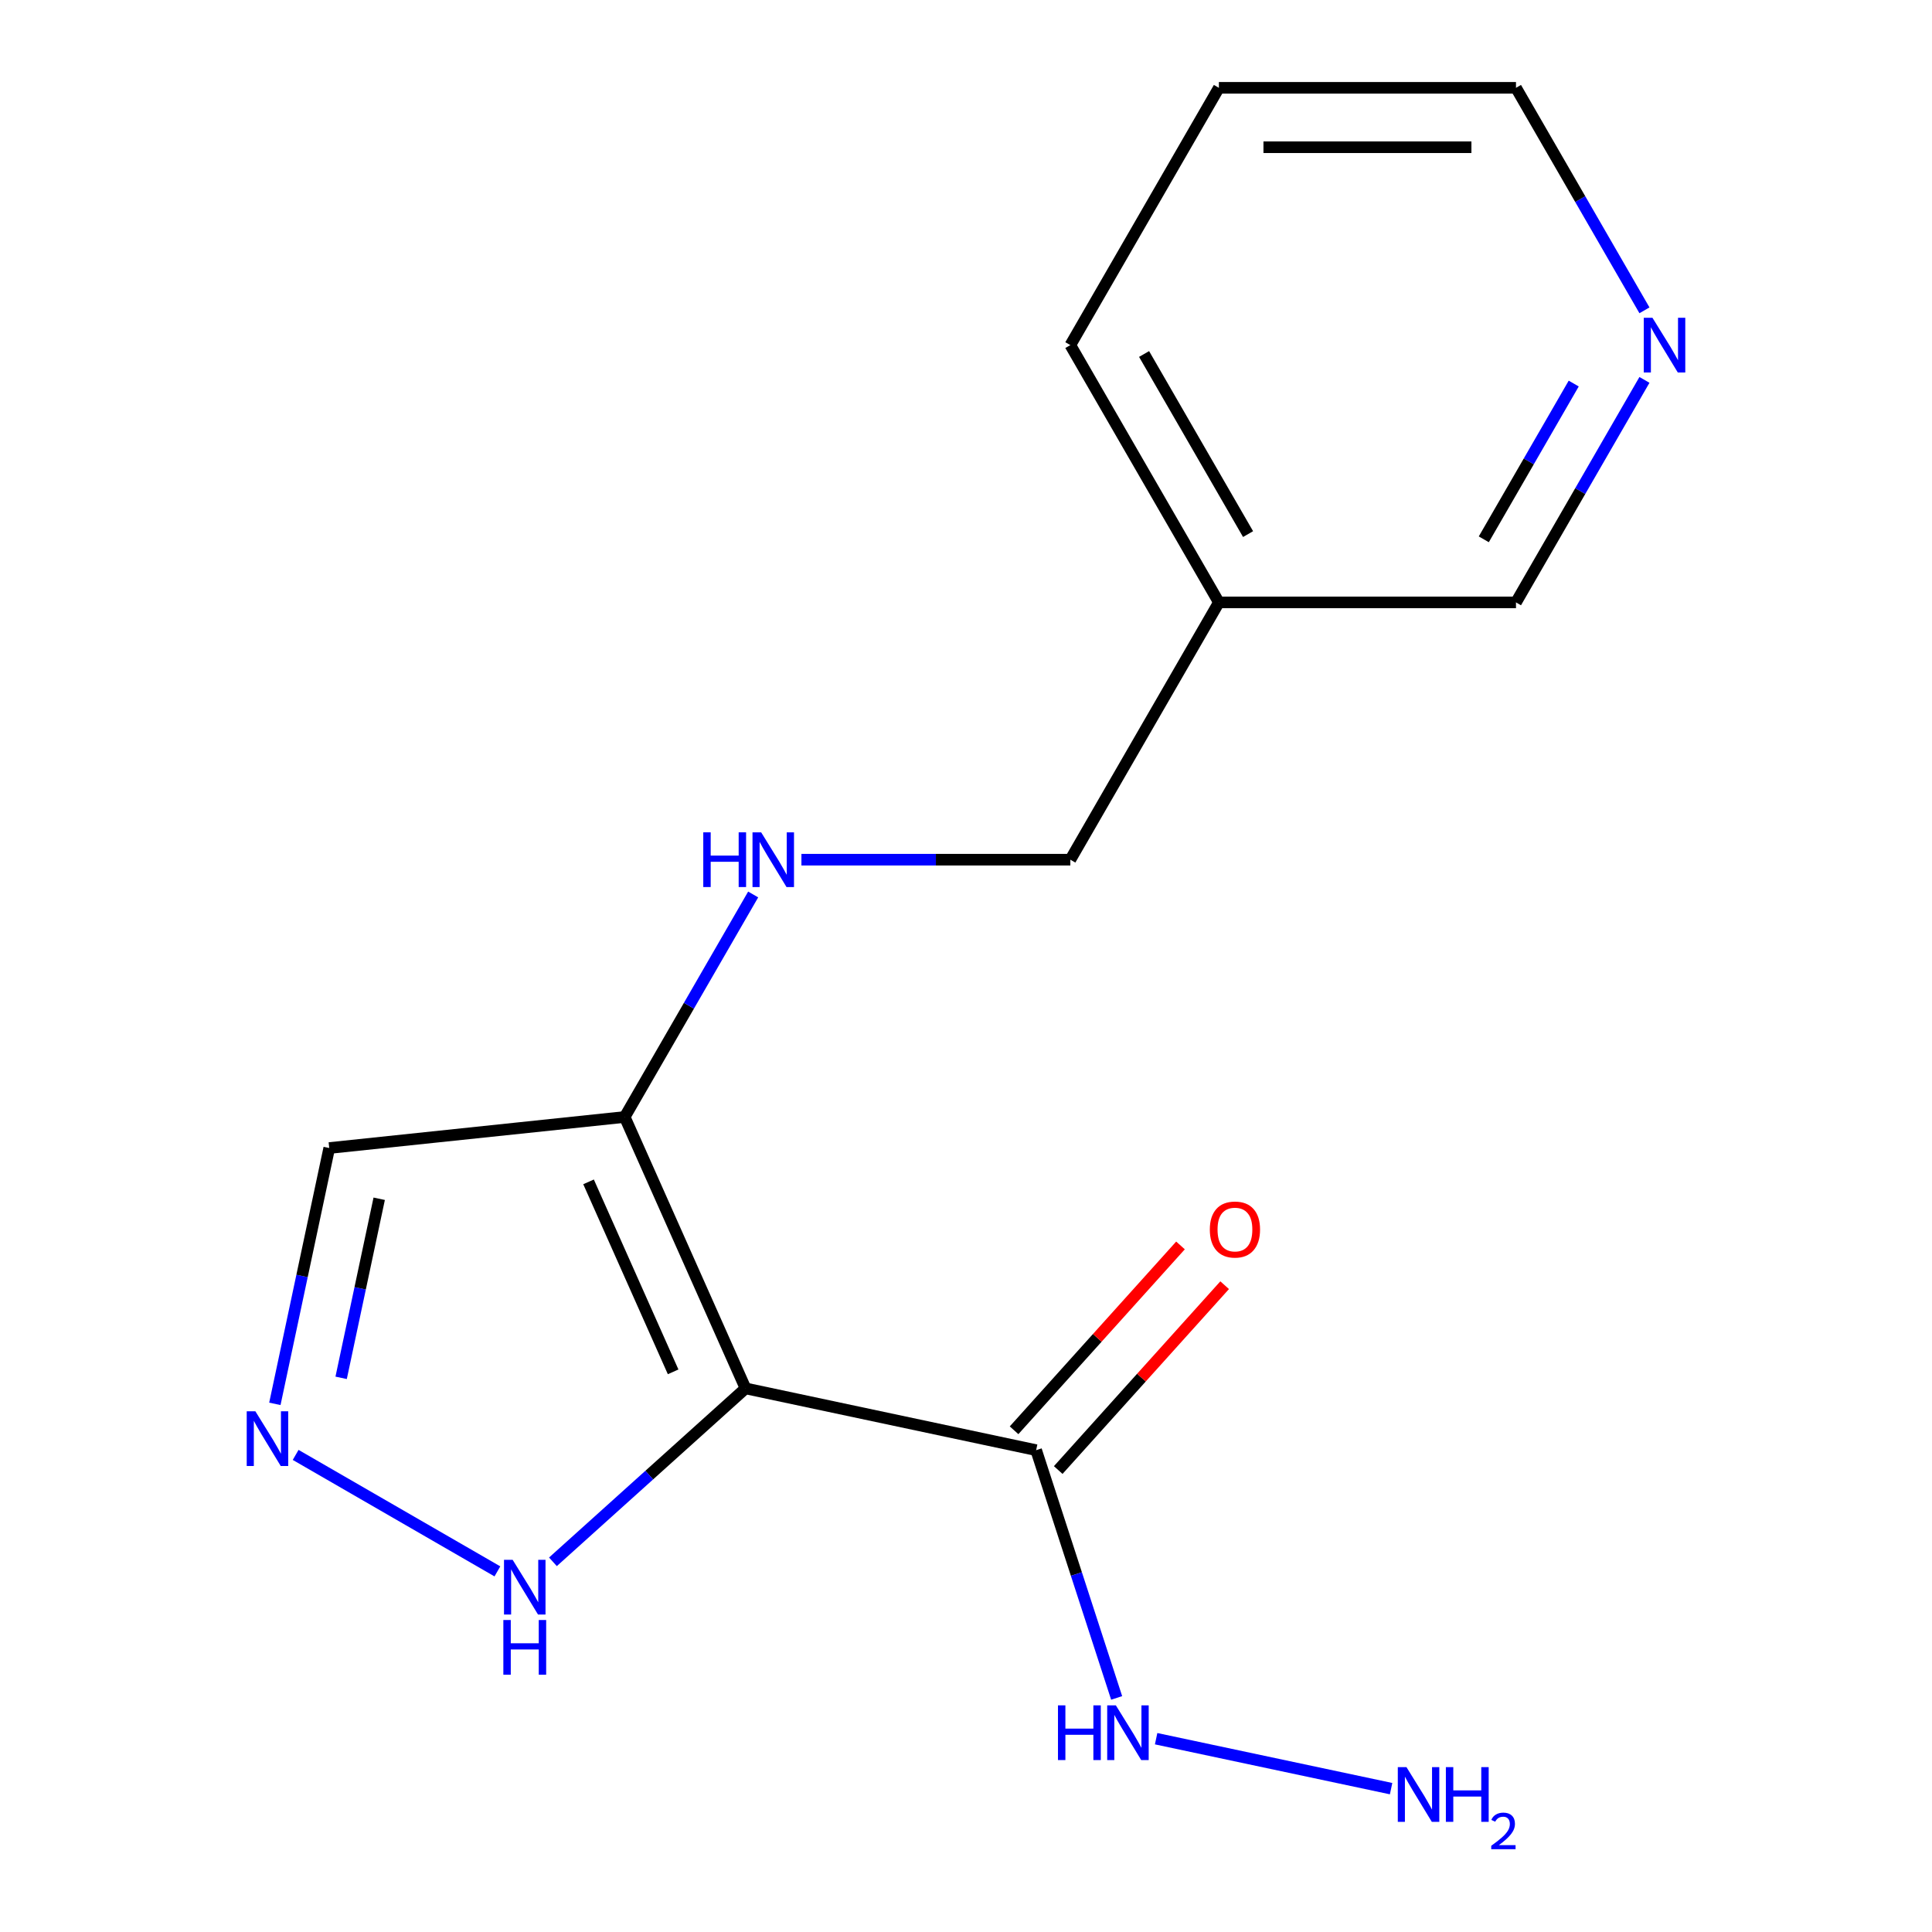 <?xml version='1.0' encoding='iso-8859-1'?>
<svg version='1.1' baseProfile='full'
              xmlns='http://www.w3.org/2000/svg'
                      xmlns:rdkit='http://www.rdkit.org/xml'
                      xmlns:xlink='http://www.w3.org/1999/xlink'
                  xml:space='preserve'
width='1000px' height='1000px' viewBox='0 0 1000 1000'>
<!-- END OF HEADER -->
<rect style='opacity:1.0;fill:#FFFFFF;stroke:none' width='1000' height='1000' x='0' y='0'> </rect>
<path class='bond-0' d='M 385.892,718.628 L 323.346,578.147' style='fill:none;fill-rule:evenodd;stroke:#000000;stroke-width:6px;stroke-linecap:butt;stroke-linejoin:miter;stroke-opacity:1' />
<path class='bond-0' d='M 348.414,710.065 L 304.631,611.729' style='fill:none;fill-rule:evenodd;stroke:#000000;stroke-width:6px;stroke-linecap:butt;stroke-linejoin:miter;stroke-opacity:1' />
<path class='bond-1' d='M 385.892,718.628 L 536.306,750.6' style='fill:none;fill-rule:evenodd;stroke:#000000;stroke-width:6px;stroke-linecap:butt;stroke-linejoin:miter;stroke-opacity:1' />
<path class='bond-3' d='M 385.892,718.628 L 336.045,763.51' style='fill:none;fill-rule:evenodd;stroke:#000000;stroke-width:6px;stroke-linecap:butt;stroke-linejoin:miter;stroke-opacity:1' />
<path class='bond-3' d='M 336.045,763.51 L 286.199,808.392' style='fill:none;fill-rule:evenodd;stroke:#0000FF;stroke-width:6px;stroke-linecap:butt;stroke-linejoin:miter;stroke-opacity:1' />
<path class='bond-4' d='M 323.346,578.147 L 170.413,594.221' style='fill:none;fill-rule:evenodd;stroke:#000000;stroke-width:6px;stroke-linecap:butt;stroke-linejoin:miter;stroke-opacity:1' />
<path class='bond-5' d='M 323.346,578.147 L 356.592,520.563' style='fill:none;fill-rule:evenodd;stroke:#000000;stroke-width:6px;stroke-linecap:butt;stroke-linejoin:miter;stroke-opacity:1' />
<path class='bond-5' d='M 356.592,520.563 L 389.838,462.978' style='fill:none;fill-rule:evenodd;stroke:#0000FF;stroke-width:6px;stroke-linecap:butt;stroke-linejoin:miter;stroke-opacity:1' />
<path class='bond-6' d='M 547.734,760.889 L 590.806,713.053' style='fill:none;fill-rule:evenodd;stroke:#000000;stroke-width:6px;stroke-linecap:butt;stroke-linejoin:miter;stroke-opacity:1' />
<path class='bond-6' d='M 590.806,713.053 L 633.878,665.216' style='fill:none;fill-rule:evenodd;stroke:#FF0000;stroke-width:6px;stroke-linecap:butt;stroke-linejoin:miter;stroke-opacity:1' />
<path class='bond-6' d='M 524.879,740.31 L 567.951,692.474' style='fill:none;fill-rule:evenodd;stroke:#000000;stroke-width:6px;stroke-linecap:butt;stroke-linejoin:miter;stroke-opacity:1' />
<path class='bond-6' d='M 567.951,692.474 L 611.023,644.637' style='fill:none;fill-rule:evenodd;stroke:#FF0000;stroke-width:6px;stroke-linecap:butt;stroke-linejoin:miter;stroke-opacity:1' />
<path class='bond-7' d='M 536.306,750.6 L 557.141,814.722' style='fill:none;fill-rule:evenodd;stroke:#000000;stroke-width:6px;stroke-linecap:butt;stroke-linejoin:miter;stroke-opacity:1' />
<path class='bond-7' d='M 557.141,814.722 L 577.976,878.844' style='fill:none;fill-rule:evenodd;stroke:#0000FF;stroke-width:6px;stroke-linecap:butt;stroke-linejoin:miter;stroke-opacity:1' />
<path class='bond-2' d='M 153.026,753.056 L 257.451,813.346' style='fill:none;fill-rule:evenodd;stroke:#0000FF;stroke-width:6px;stroke-linecap:butt;stroke-linejoin:miter;stroke-opacity:1' />
<path class='bond-16' d='M 142.268,726.632 L 156.341,660.426' style='fill:none;fill-rule:evenodd;stroke:#0000FF;stroke-width:6px;stroke-linecap:butt;stroke-linejoin:miter;stroke-opacity:1' />
<path class='bond-16' d='M 156.341,660.426 L 170.413,594.221' style='fill:none;fill-rule:evenodd;stroke:#000000;stroke-width:6px;stroke-linecap:butt;stroke-linejoin:miter;stroke-opacity:1' />
<path class='bond-16' d='M 176.573,713.164 L 186.424,666.821' style='fill:none;fill-rule:evenodd;stroke:#0000FF;stroke-width:6px;stroke-linecap:butt;stroke-linejoin:miter;stroke-opacity:1' />
<path class='bond-16' d='M 186.424,666.821 L 196.274,620.477' style='fill:none;fill-rule:evenodd;stroke:#000000;stroke-width:6px;stroke-linecap:butt;stroke-linejoin:miter;stroke-opacity:1' />
<path class='bond-10' d='M 414.818,444.974 L 484.413,444.974' style='fill:none;fill-rule:evenodd;stroke:#0000FF;stroke-width:6px;stroke-linecap:butt;stroke-linejoin:miter;stroke-opacity:1' />
<path class='bond-10' d='M 484.413,444.974 L 554.008,444.974' style='fill:none;fill-rule:evenodd;stroke:#000000;stroke-width:6px;stroke-linecap:butt;stroke-linejoin:miter;stroke-opacity:1' />
<path class='bond-11' d='M 598.41,899.948 L 720.029,925.799' style='fill:none;fill-rule:evenodd;stroke:#0000FF;stroke-width:6px;stroke-linecap:butt;stroke-linejoin:miter;stroke-opacity:1' />
<path class='bond-8' d='M 851.164,196.632 L 817.918,254.217' style='fill:none;fill-rule:evenodd;stroke:#0000FF;stroke-width:6px;stroke-linecap:butt;stroke-linejoin:miter;stroke-opacity:1' />
<path class='bond-8' d='M 817.918,254.217 L 784.671,311.801' style='fill:none;fill-rule:evenodd;stroke:#000000;stroke-width:6px;stroke-linecap:butt;stroke-linejoin:miter;stroke-opacity:1' />
<path class='bond-8' d='M 814.555,198.53 L 791.283,238.839' style='fill:none;fill-rule:evenodd;stroke:#0000FF;stroke-width:6px;stroke-linecap:butt;stroke-linejoin:miter;stroke-opacity:1' />
<path class='bond-8' d='M 791.283,238.839 L 768.01,279.148' style='fill:none;fill-rule:evenodd;stroke:#000000;stroke-width:6px;stroke-linecap:butt;stroke-linejoin:miter;stroke-opacity:1' />
<path class='bond-17' d='M 851.164,160.623 L 817.918,103.039' style='fill:none;fill-rule:evenodd;stroke:#0000FF;stroke-width:6px;stroke-linecap:butt;stroke-linejoin:miter;stroke-opacity:1' />
<path class='bond-17' d='M 817.918,103.039 L 784.671,45.455' style='fill:none;fill-rule:evenodd;stroke:#000000;stroke-width:6px;stroke-linecap:butt;stroke-linejoin:miter;stroke-opacity:1' />
<path class='bond-9' d='M 630.896,311.801 L 554.008,444.974' style='fill:none;fill-rule:evenodd;stroke:#000000;stroke-width:6px;stroke-linecap:butt;stroke-linejoin:miter;stroke-opacity:1' />
<path class='bond-12' d='M 630.896,311.801 L 784.671,311.801' style='fill:none;fill-rule:evenodd;stroke:#000000;stroke-width:6px;stroke-linecap:butt;stroke-linejoin:miter;stroke-opacity:1' />
<path class='bond-14' d='M 630.896,311.801 L 554.008,178.628' style='fill:none;fill-rule:evenodd;stroke:#000000;stroke-width:6px;stroke-linecap:butt;stroke-linejoin:miter;stroke-opacity:1' />
<path class='bond-14' d='M 645.997,276.447 L 592.176,183.226' style='fill:none;fill-rule:evenodd;stroke:#000000;stroke-width:6px;stroke-linecap:butt;stroke-linejoin:miter;stroke-opacity:1' />
<path class='bond-13' d='M 784.671,45.455 L 630.896,45.455' style='fill:none;fill-rule:evenodd;stroke:#000000;stroke-width:6px;stroke-linecap:butt;stroke-linejoin:miter;stroke-opacity:1' />
<path class='bond-13' d='M 761.605,76.21 L 653.962,76.21' style='fill:none;fill-rule:evenodd;stroke:#000000;stroke-width:6px;stroke-linecap:butt;stroke-linejoin:miter;stroke-opacity:1' />
<path class='bond-15' d='M 554.008,178.628 L 630.896,45.455' style='fill:none;fill-rule:evenodd;stroke:#000000;stroke-width:6px;stroke-linecap:butt;stroke-linejoin:miter;stroke-opacity:1' />
<path  class='atom-3' d='M 132.181 730.476
L 141.461 745.476
Q 142.381 746.956, 143.861 749.636
Q 145.341 752.316, 145.421 752.476
L 145.421 730.476
L 149.181 730.476
L 149.181 758.796
L 145.301 758.796
L 135.341 742.396
Q 134.181 740.476, 132.941 738.276
Q 131.741 736.076, 131.381 735.396
L 131.381 758.796
L 127.701 758.796
L 127.701 730.476
L 132.181 730.476
' fill='#0000FF'/>
<path  class='atom-4' d='M 265.354 807.364
L 274.634 822.364
Q 275.554 823.844, 277.034 826.524
Q 278.514 829.204, 278.594 829.364
L 278.594 807.364
L 282.354 807.364
L 282.354 835.684
L 278.474 835.684
L 268.514 819.284
Q 267.354 817.364, 266.114 815.164
Q 264.914 812.964, 264.554 812.284
L 264.554 835.684
L 260.874 835.684
L 260.874 807.364
L 265.354 807.364
' fill='#0000FF'/>
<path  class='atom-4' d='M 260.534 838.516
L 264.374 838.516
L 264.374 850.556
L 278.854 850.556
L 278.854 838.516
L 282.694 838.516
L 282.694 866.836
L 278.854 866.836
L 278.854 853.756
L 264.374 853.756
L 264.374 866.836
L 260.534 866.836
L 260.534 838.516
' fill='#0000FF'/>
<path  class='atom-6' d='M 364.013 430.814
L 367.853 430.814
L 367.853 442.854
L 382.333 442.854
L 382.333 430.814
L 386.173 430.814
L 386.173 459.134
L 382.333 459.134
L 382.333 446.054
L 367.853 446.054
L 367.853 459.134
L 364.013 459.134
L 364.013 430.814
' fill='#0000FF'/>
<path  class='atom-6' d='M 393.973 430.814
L 403.253 445.814
Q 404.173 447.294, 405.653 449.974
Q 407.133 452.654, 407.213 452.814
L 407.213 430.814
L 410.973 430.814
L 410.973 459.134
L 407.093 459.134
L 397.133 442.734
Q 395.973 440.814, 394.733 438.614
Q 393.533 436.414, 393.173 435.734
L 393.173 459.134
L 389.493 459.134
L 389.493 430.814
L 393.973 430.814
' fill='#0000FF'/>
<path  class='atom-7' d='M 626.202 636.402
Q 626.202 629.602, 629.562 625.802
Q 632.922 622.002, 639.202 622.002
Q 645.482 622.002, 648.842 625.802
Q 652.202 629.602, 652.202 636.402
Q 652.202 643.282, 648.802 647.202
Q 645.402 651.082, 639.202 651.082
Q 632.962 651.082, 629.562 647.202
Q 626.202 643.322, 626.202 636.402
M 639.202 647.882
Q 643.522 647.882, 645.842 645.002
Q 648.202 642.082, 648.202 636.402
Q 648.202 630.842, 645.842 628.042
Q 643.522 625.202, 639.202 625.202
Q 634.882 625.202, 632.522 628.002
Q 630.202 630.802, 630.202 636.402
Q 630.202 642.122, 632.522 645.002
Q 634.882 647.882, 639.202 647.882
' fill='#FF0000'/>
<path  class='atom-8' d='M 547.606 882.688
L 551.446 882.688
L 551.446 894.728
L 565.926 894.728
L 565.926 882.688
L 569.766 882.688
L 569.766 911.008
L 565.926 911.008
L 565.926 897.928
L 551.446 897.928
L 551.446 911.008
L 547.606 911.008
L 547.606 882.688
' fill='#0000FF'/>
<path  class='atom-8' d='M 577.566 882.688
L 586.846 897.688
Q 587.766 899.168, 589.246 901.848
Q 590.726 904.528, 590.806 904.688
L 590.806 882.688
L 594.566 882.688
L 594.566 911.008
L 590.686 911.008
L 580.726 894.608
Q 579.566 892.688, 578.326 890.488
Q 577.126 888.288, 576.766 887.608
L 576.766 911.008
L 573.086 911.008
L 573.086 882.688
L 577.566 882.688
' fill='#0000FF'/>
<path  class='atom-9' d='M 855.299 164.468
L 864.579 179.468
Q 865.499 180.948, 866.979 183.628
Q 868.459 186.308, 868.539 186.468
L 868.539 164.468
L 872.299 164.468
L 872.299 192.788
L 868.419 192.788
L 858.459 176.388
Q 857.299 174.468, 856.059 172.268
Q 854.859 170.068, 854.499 169.388
L 854.499 192.788
L 850.819 192.788
L 850.819 164.468
L 855.299 164.468
' fill='#0000FF'/>
<path  class='atom-12' d='M 727.98 914.66
L 737.26 929.66
Q 738.18 931.14, 739.66 933.82
Q 741.14 936.5, 741.22 936.66
L 741.22 914.66
L 744.98 914.66
L 744.98 942.98
L 741.1 942.98
L 731.14 926.58
Q 729.98 924.66, 728.74 922.46
Q 727.54 920.26, 727.18 919.58
L 727.18 942.98
L 723.5 942.98
L 723.5 914.66
L 727.98 914.66
' fill='#0000FF'/>
<path  class='atom-12' d='M 748.38 914.66
L 752.22 914.66
L 752.22 926.7
L 766.7 926.7
L 766.7 914.66
L 770.54 914.66
L 770.54 942.98
L 766.7 942.98
L 766.7 929.9
L 752.22 929.9
L 752.22 942.98
L 748.38 942.98
L 748.38 914.66
' fill='#0000FF'/>
<path  class='atom-12' d='M 771.913 941.986
Q 772.6 940.218, 774.236 939.241
Q 775.873 938.238, 778.144 938.238
Q 780.968 938.238, 782.552 939.769
Q 784.136 941.3, 784.136 944.019
Q 784.136 946.791, 782.077 949.378
Q 780.044 951.966, 775.82 955.028
L 784.453 955.028
L 784.453 957.14
L 771.86 957.14
L 771.86 955.371
Q 775.345 952.89, 777.404 951.042
Q 779.49 949.194, 780.493 947.53
Q 781.496 945.867, 781.496 944.151
Q 781.496 942.356, 780.599 941.353
Q 779.701 940.35, 778.144 940.35
Q 776.639 940.35, 775.636 940.957
Q 774.632 941.564, 773.92 942.91
L 771.913 941.986
' fill='#0000FF'/>
</svg>
